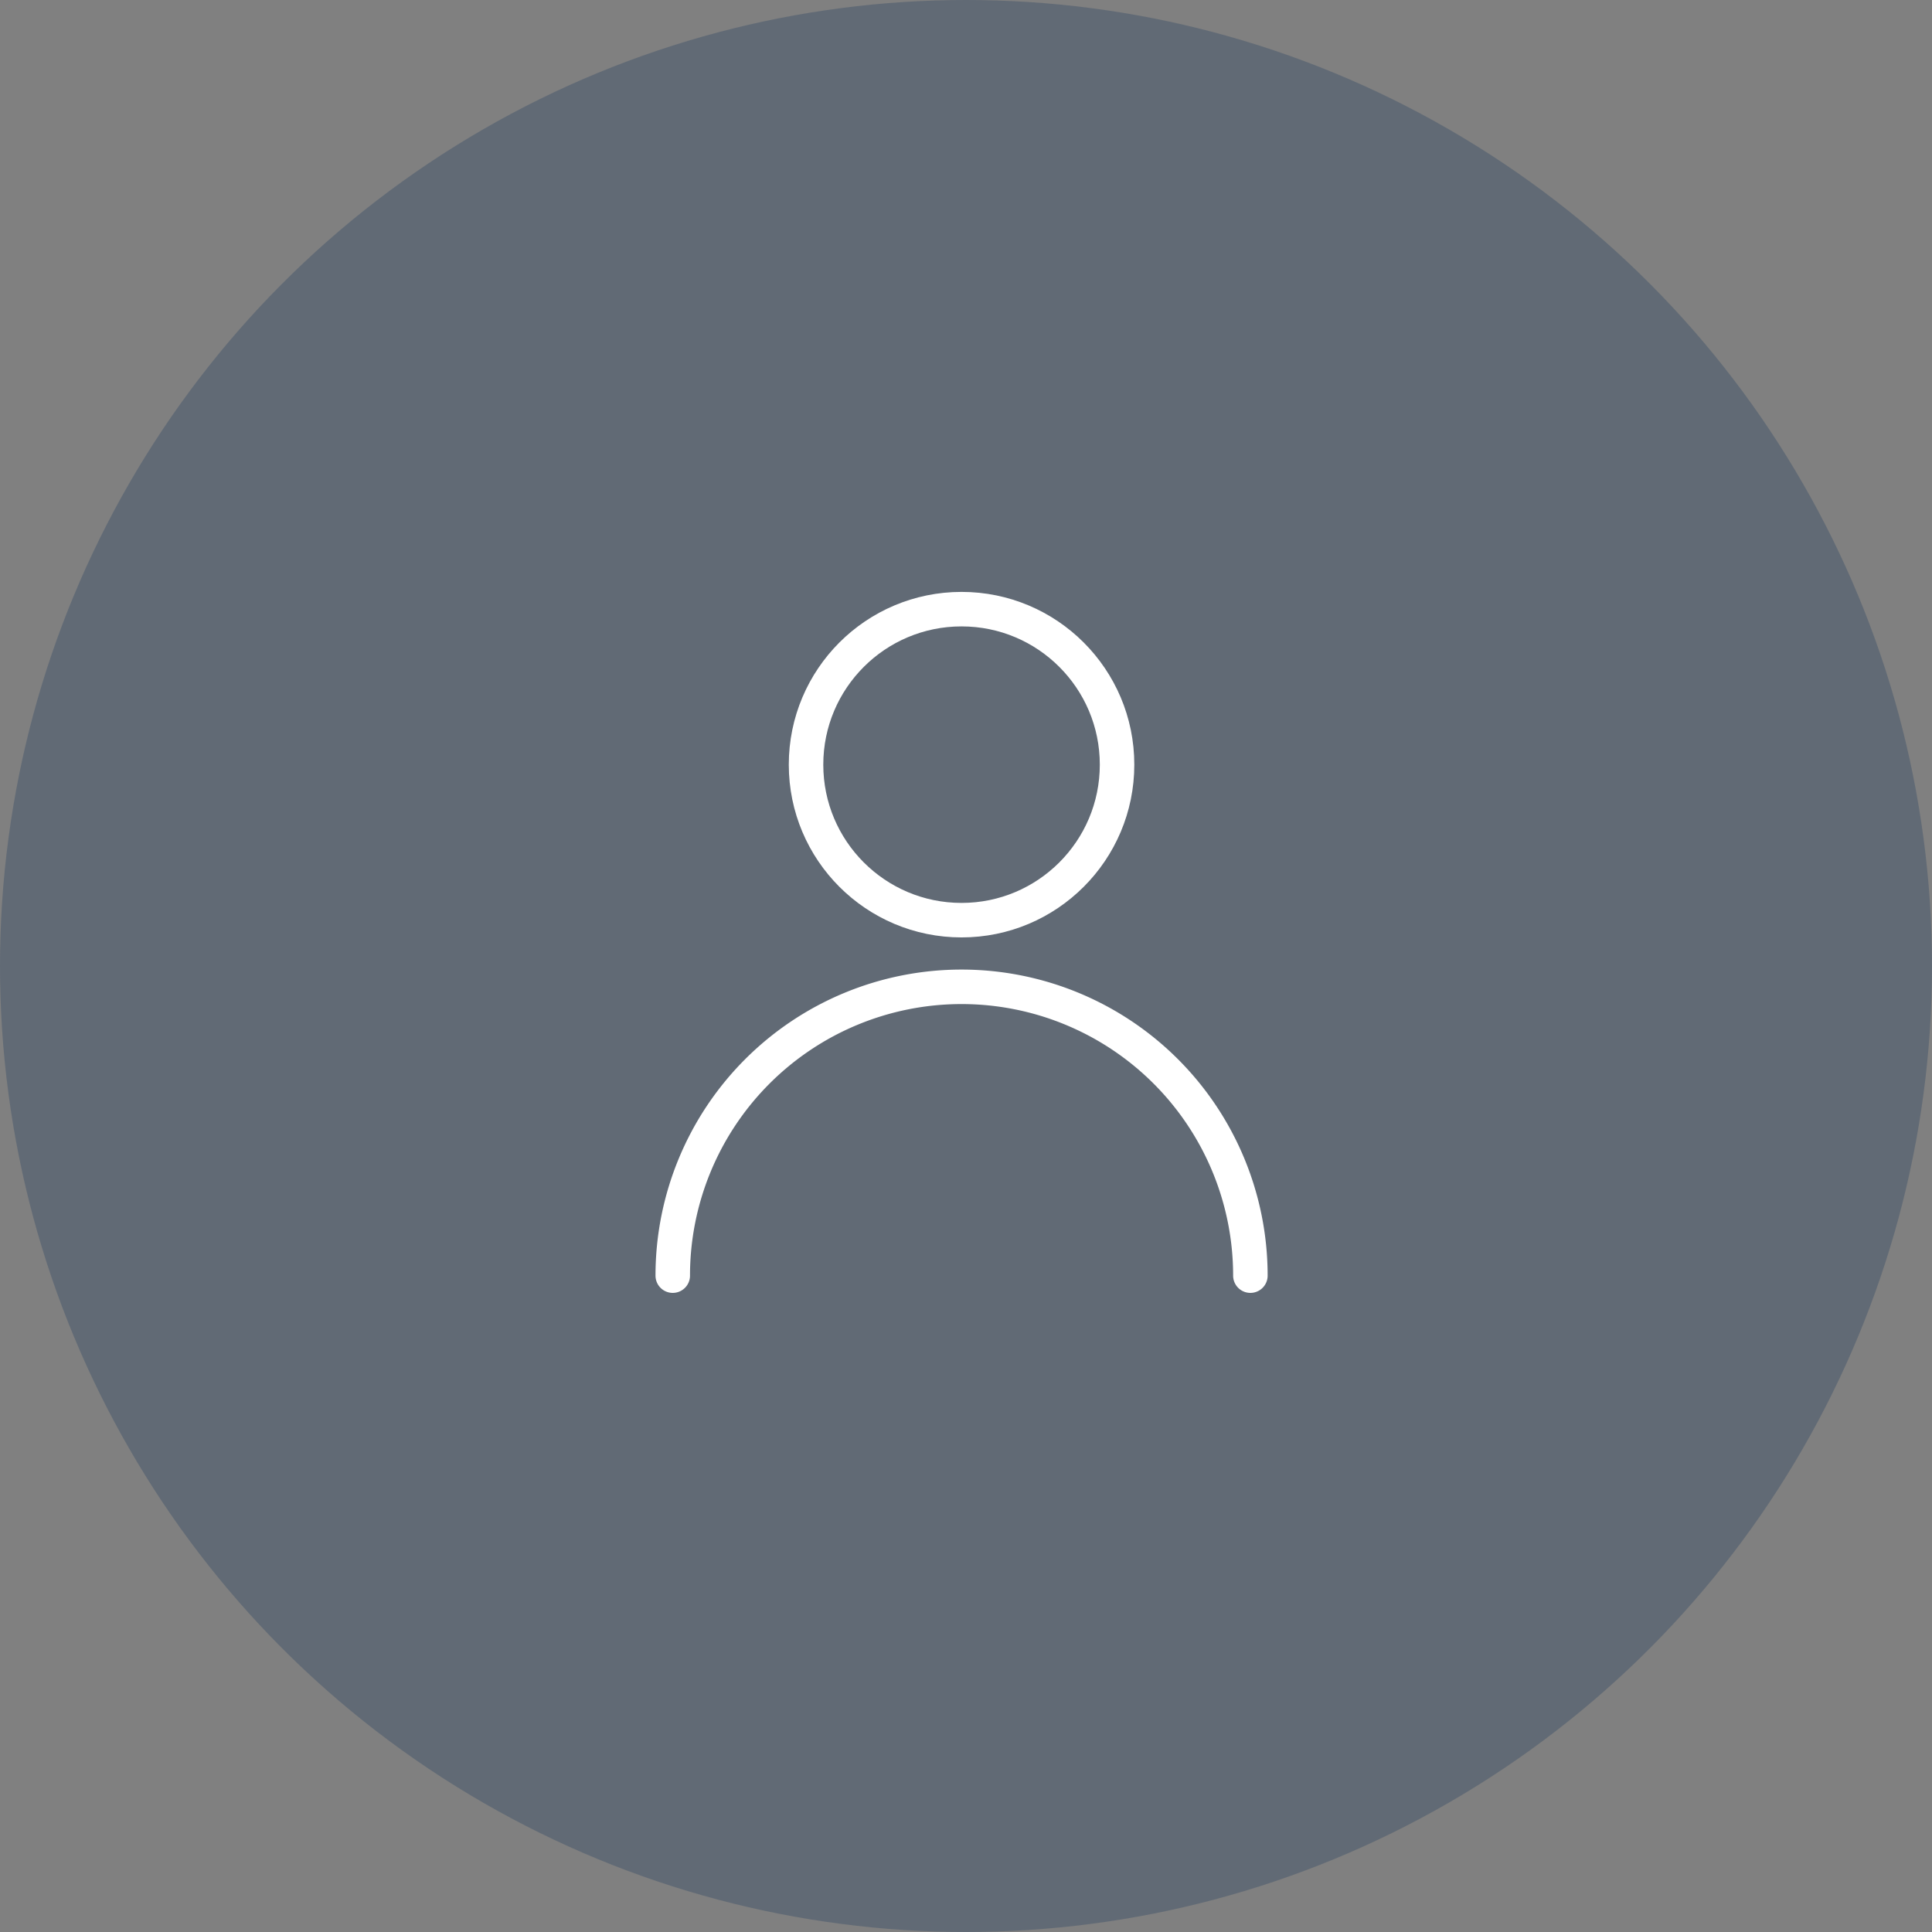 <svg xmlns="http://www.w3.org/2000/svg" width="112" height="112" viewBox="0 0 112 112">
  <rect x="0" y="0" width="112" height="112" fill="#808080" stroke="none"/>
  <g id="Gruppe_1081" data-name="Gruppe 1081" transform="translate(-1456 -7627.828)">
    <circle id="unnamed-3" cx="56" cy="56" r="56" transform="translate(1456 7627.828)" fill="#42546b" opacity="0.481"/>
    <g id="single-neutral-actions" transform="translate(1492.75 7662.391)">
      <circle id="Ellipse_39" data-name="Ellipse 39" cx="9.015" cy="9.015" r="9.015" transform="translate(9.977 0.75)" fill="none" stroke="#fff" stroke-linecap="round" stroke-linejoin="round" stroke-width="2"/>
      <path id="Pfad_266" data-name="Pfad 266" d="M2.25,30.243a16.743,16.743,0,0,1,33.486,0" transform="translate(0 9.144)" fill="none" stroke="#fff" stroke-linecap="round" stroke-linejoin="round" stroke-width="2"/>
    </g>
  </g>
</svg>
